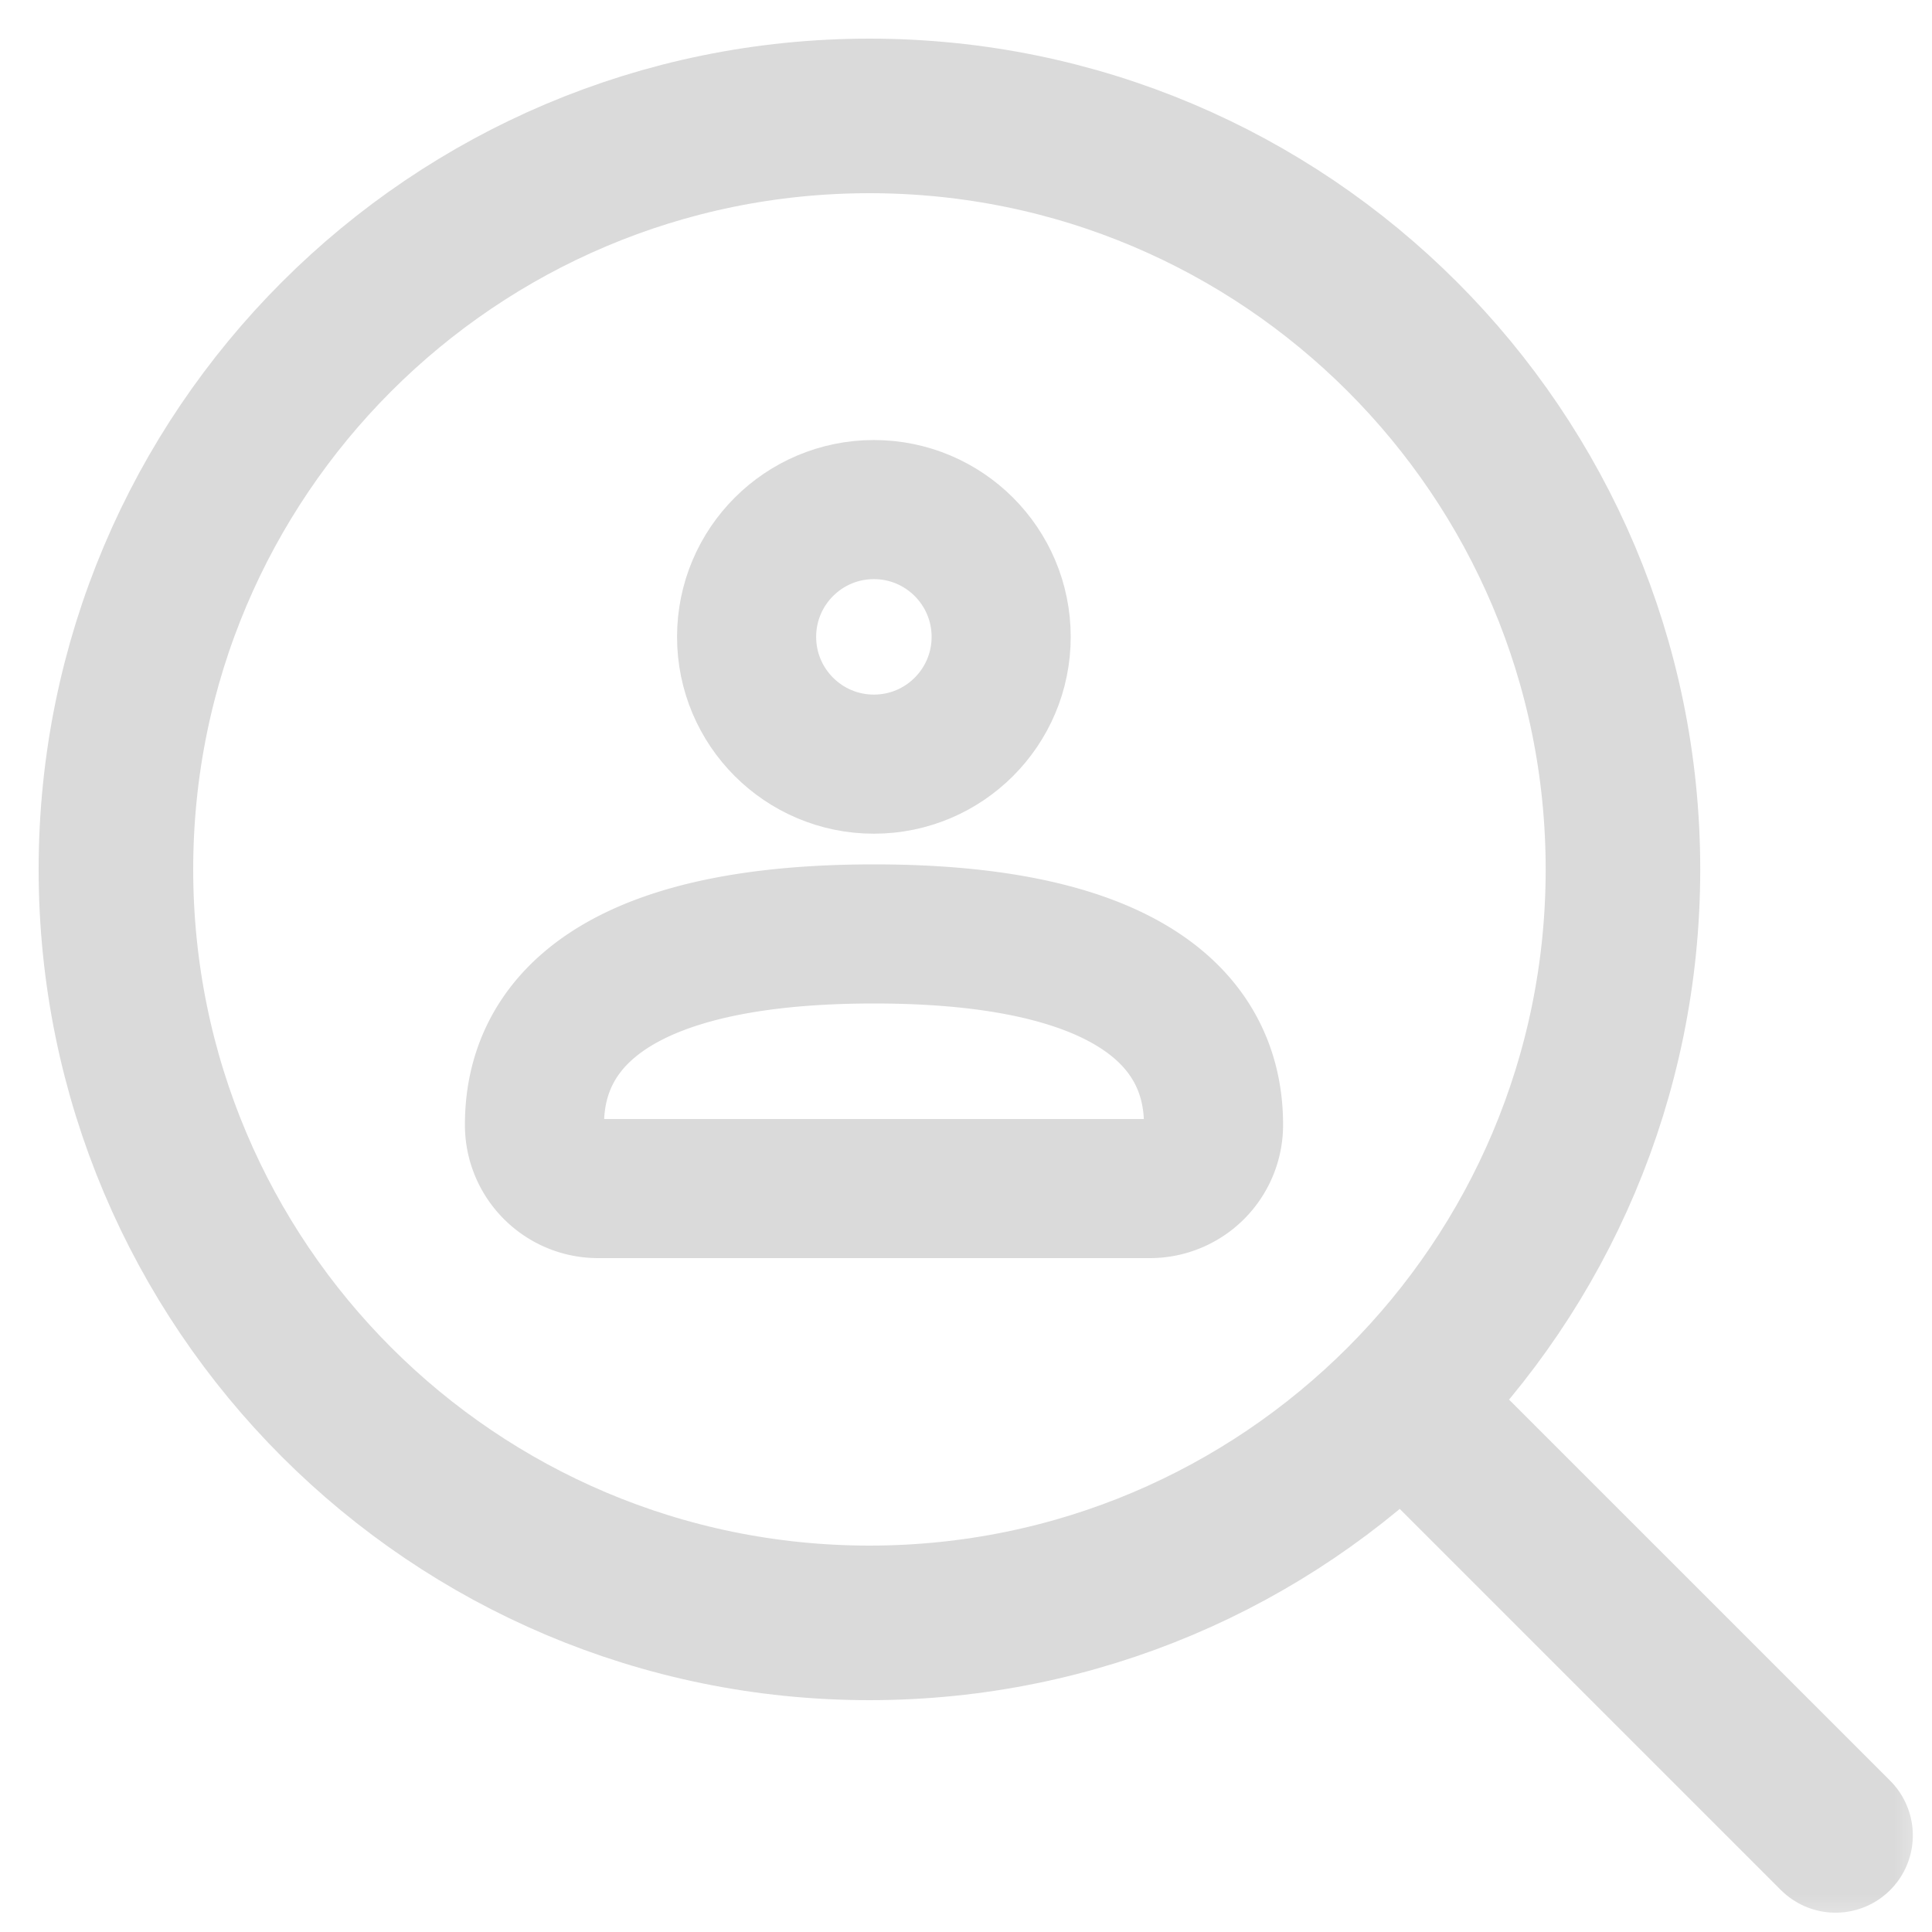 <svg width="25" height="25" fill="none" xmlns="http://www.w3.org/2000/svg"><mask id="a" style="mask-type:alpha" maskUnits="userSpaceOnUse" x="0" y="0" width="25" height="25"><path fill="#D9D9D9" d="M0 0h25v25H0z"/></mask><g mask="url(#a)" stroke="#DADADA" stroke-linecap="round" stroke-linejoin="round"><path d="M18.752 18.75l5 5M11.25 21c5.386 0 9.751-4.365 9.751-9.75s-4.365-9.75-9.75-9.75S1.5 5.864 1.5 11.25 5.866 21 11.25 21z" stroke-width="2"/><circle cx="11.308" cy="8.241" stroke-width="1.8" r="1.647"/><path d="M11.31 12.085c-3.995 0-4.394 1.647-4.394 2.471 0 .455.369.824.824.824h7.139a.824.824 0 00.824-.824c0-.824-.4-2.471-4.394-2.471z" stroke-width="1.8"/></g></svg>